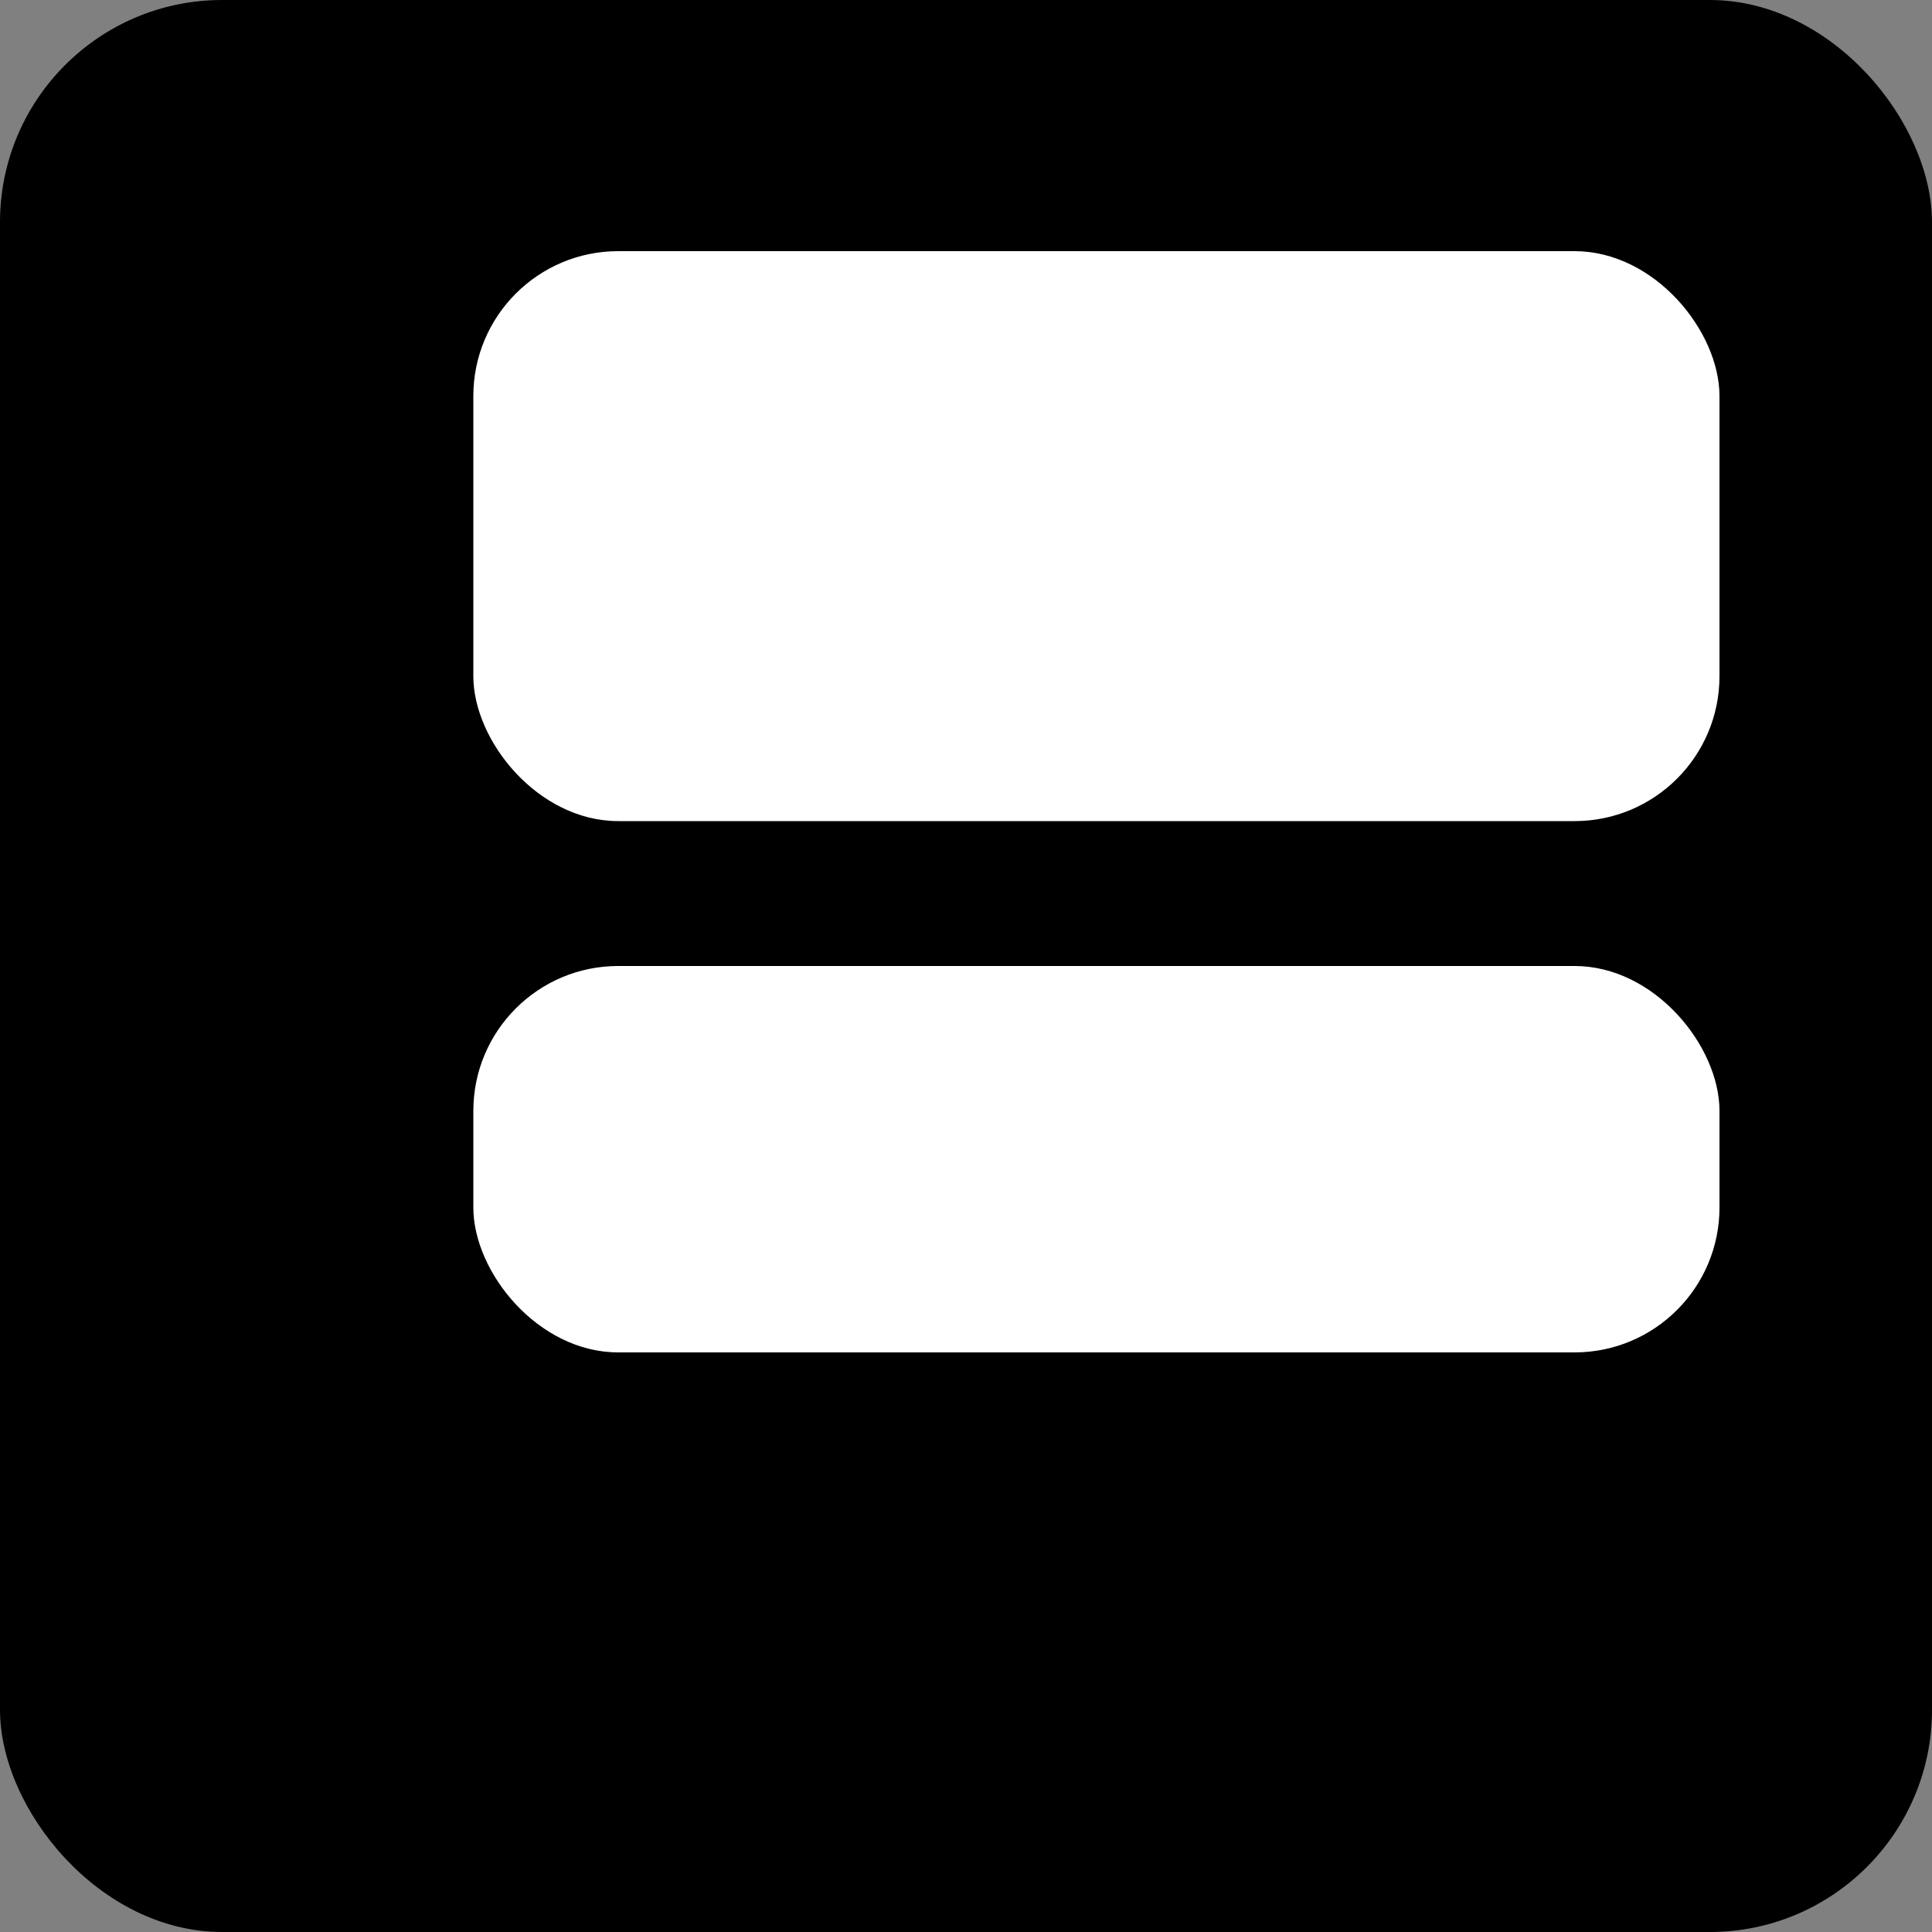 <svg width="200" height="200" viewBox="0 0 200 200" fill="none" xmlns="http://www.w3.org/2000/svg">
<rect x="0" y="0" width="200" height="200" fill="#808080" stroke="none"/>
<g clip-path="url(#clip0_812_47)">
<rect width="200" height="200" rx="23" fill="black"/>
<rect x="49" y="26" width="129" height="59" rx="15" fill="white"/>
<rect x="49" y="100" width="129" height="40" rx="15" fill="white"/>
</g>
<defs>
<clipPath id="clip0_812_47">
<rect width="200" height="200" fill="white"/>
</clipPath>
</defs>
</svg>
